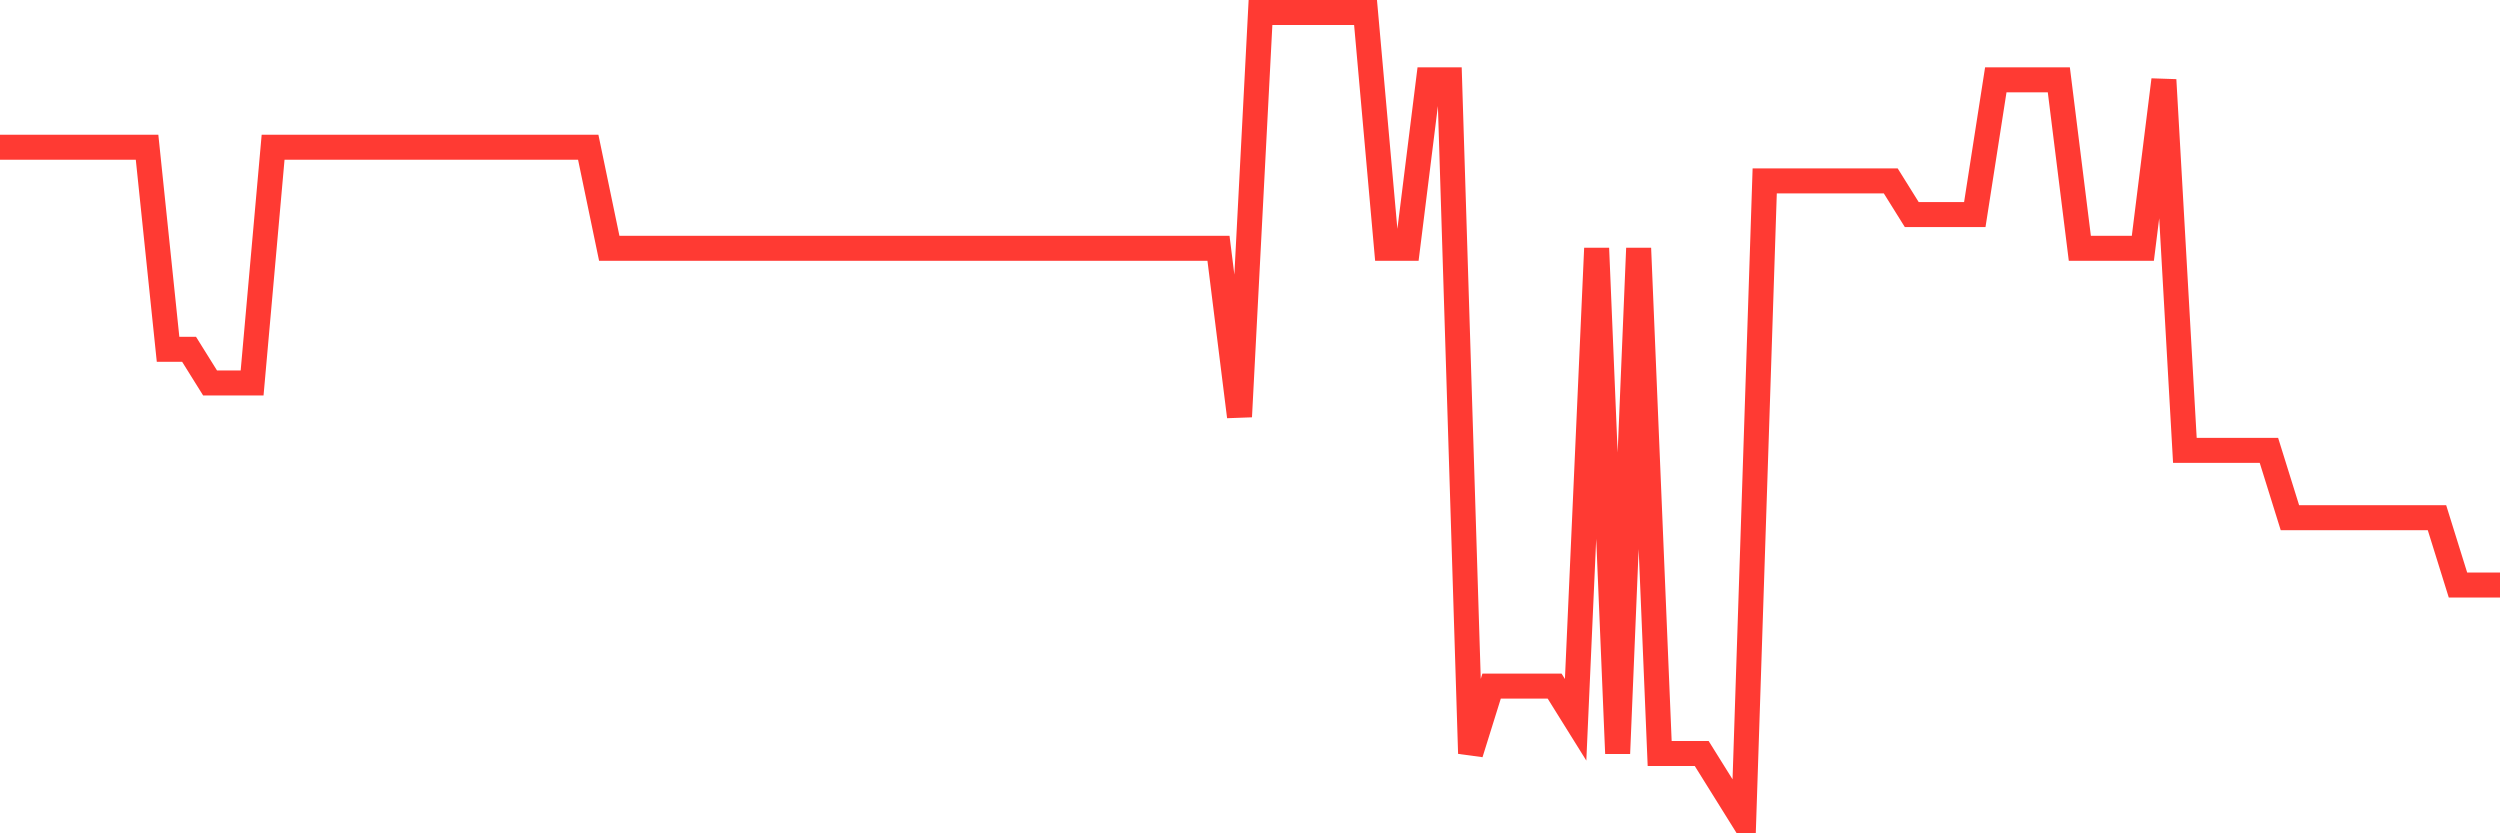 <svg
  xmlns="http://www.w3.org/2000/svg"
  xmlns:xlink="http://www.w3.org/1999/xlink"
  width="120"
  height="40"
  viewBox="0 0 120 40"
  preserveAspectRatio="none"
>
  <polyline
    points="0,7.067 1.008,7.067 2.017,7.067 3.025,7.067 4.034,7.067 5.042,7.067 6.05,7.067 7.059,7.067 8.067,16.767 9.076,16.767 10.084,18.383 11.092,18.383 12.101,18.383 13.109,7.067 14.118,7.067 15.126,7.067 16.134,7.067 17.143,7.067 18.151,7.067 19.16,7.067 20.168,7.067 21.176,7.067 22.185,7.067 23.193,7.067 24.202,7.067 25.21,7.067 26.218,7.067 27.227,7.067 28.235,7.067 29.244,11.917 30.252,11.917 31.261,11.917 32.269,11.917 33.277,11.917 34.286,11.917 35.294,11.917 36.303,11.917 37.311,11.917 38.319,11.917 39.328,11.917 40.336,11.917 41.345,11.917 42.353,11.917 43.361,11.917 44.37,11.917 45.378,11.917 46.387,11.917 47.395,11.917 48.403,11.917 49.412,11.917 50.42,11.917 51.429,11.917 52.437,11.917 53.445,11.917 54.454,11.917 55.462,11.917 56.471,11.917 57.479,11.917 58.487,11.917 59.496,20 60.504,0.6 61.513,0.6 62.521,0.6 63.529,0.6 64.538,0.6 65.546,0.6 66.555,11.917 67.563,11.917 68.571,3.833 69.58,3.833 70.588,36.167 71.597,32.933 72.605,32.933 73.613,32.933 74.622,32.933 75.63,34.55 76.639,11.917 77.647,36.167 78.655,11.917 79.664,36.167 80.672,36.167 81.681,36.167 82.689,37.783 83.697,39.4 84.706,8.683 85.714,8.683 86.723,8.683 87.731,8.683 88.739,8.683 89.748,8.683 90.756,8.683 91.765,10.3 92.773,10.3 93.782,10.3 94.79,10.3 95.798,3.833 96.807,3.833 97.815,3.833 98.824,3.833 99.832,11.917 100.84,11.917 101.849,11.917 102.857,11.917 103.866,3.833 104.874,21.617 105.882,21.617 106.891,21.617 107.899,21.617 108.908,21.617 109.916,24.85 110.924,24.85 111.933,24.85 112.941,24.85 113.95,24.85 114.958,24.85 115.966,24.85 116.975,24.85 117.983,28.083 118.992,28.083 120,28.083"
    fill="none"
    stroke="#ff3a33"
    stroke-width="1.2"
  >
  </polyline>
</svg>